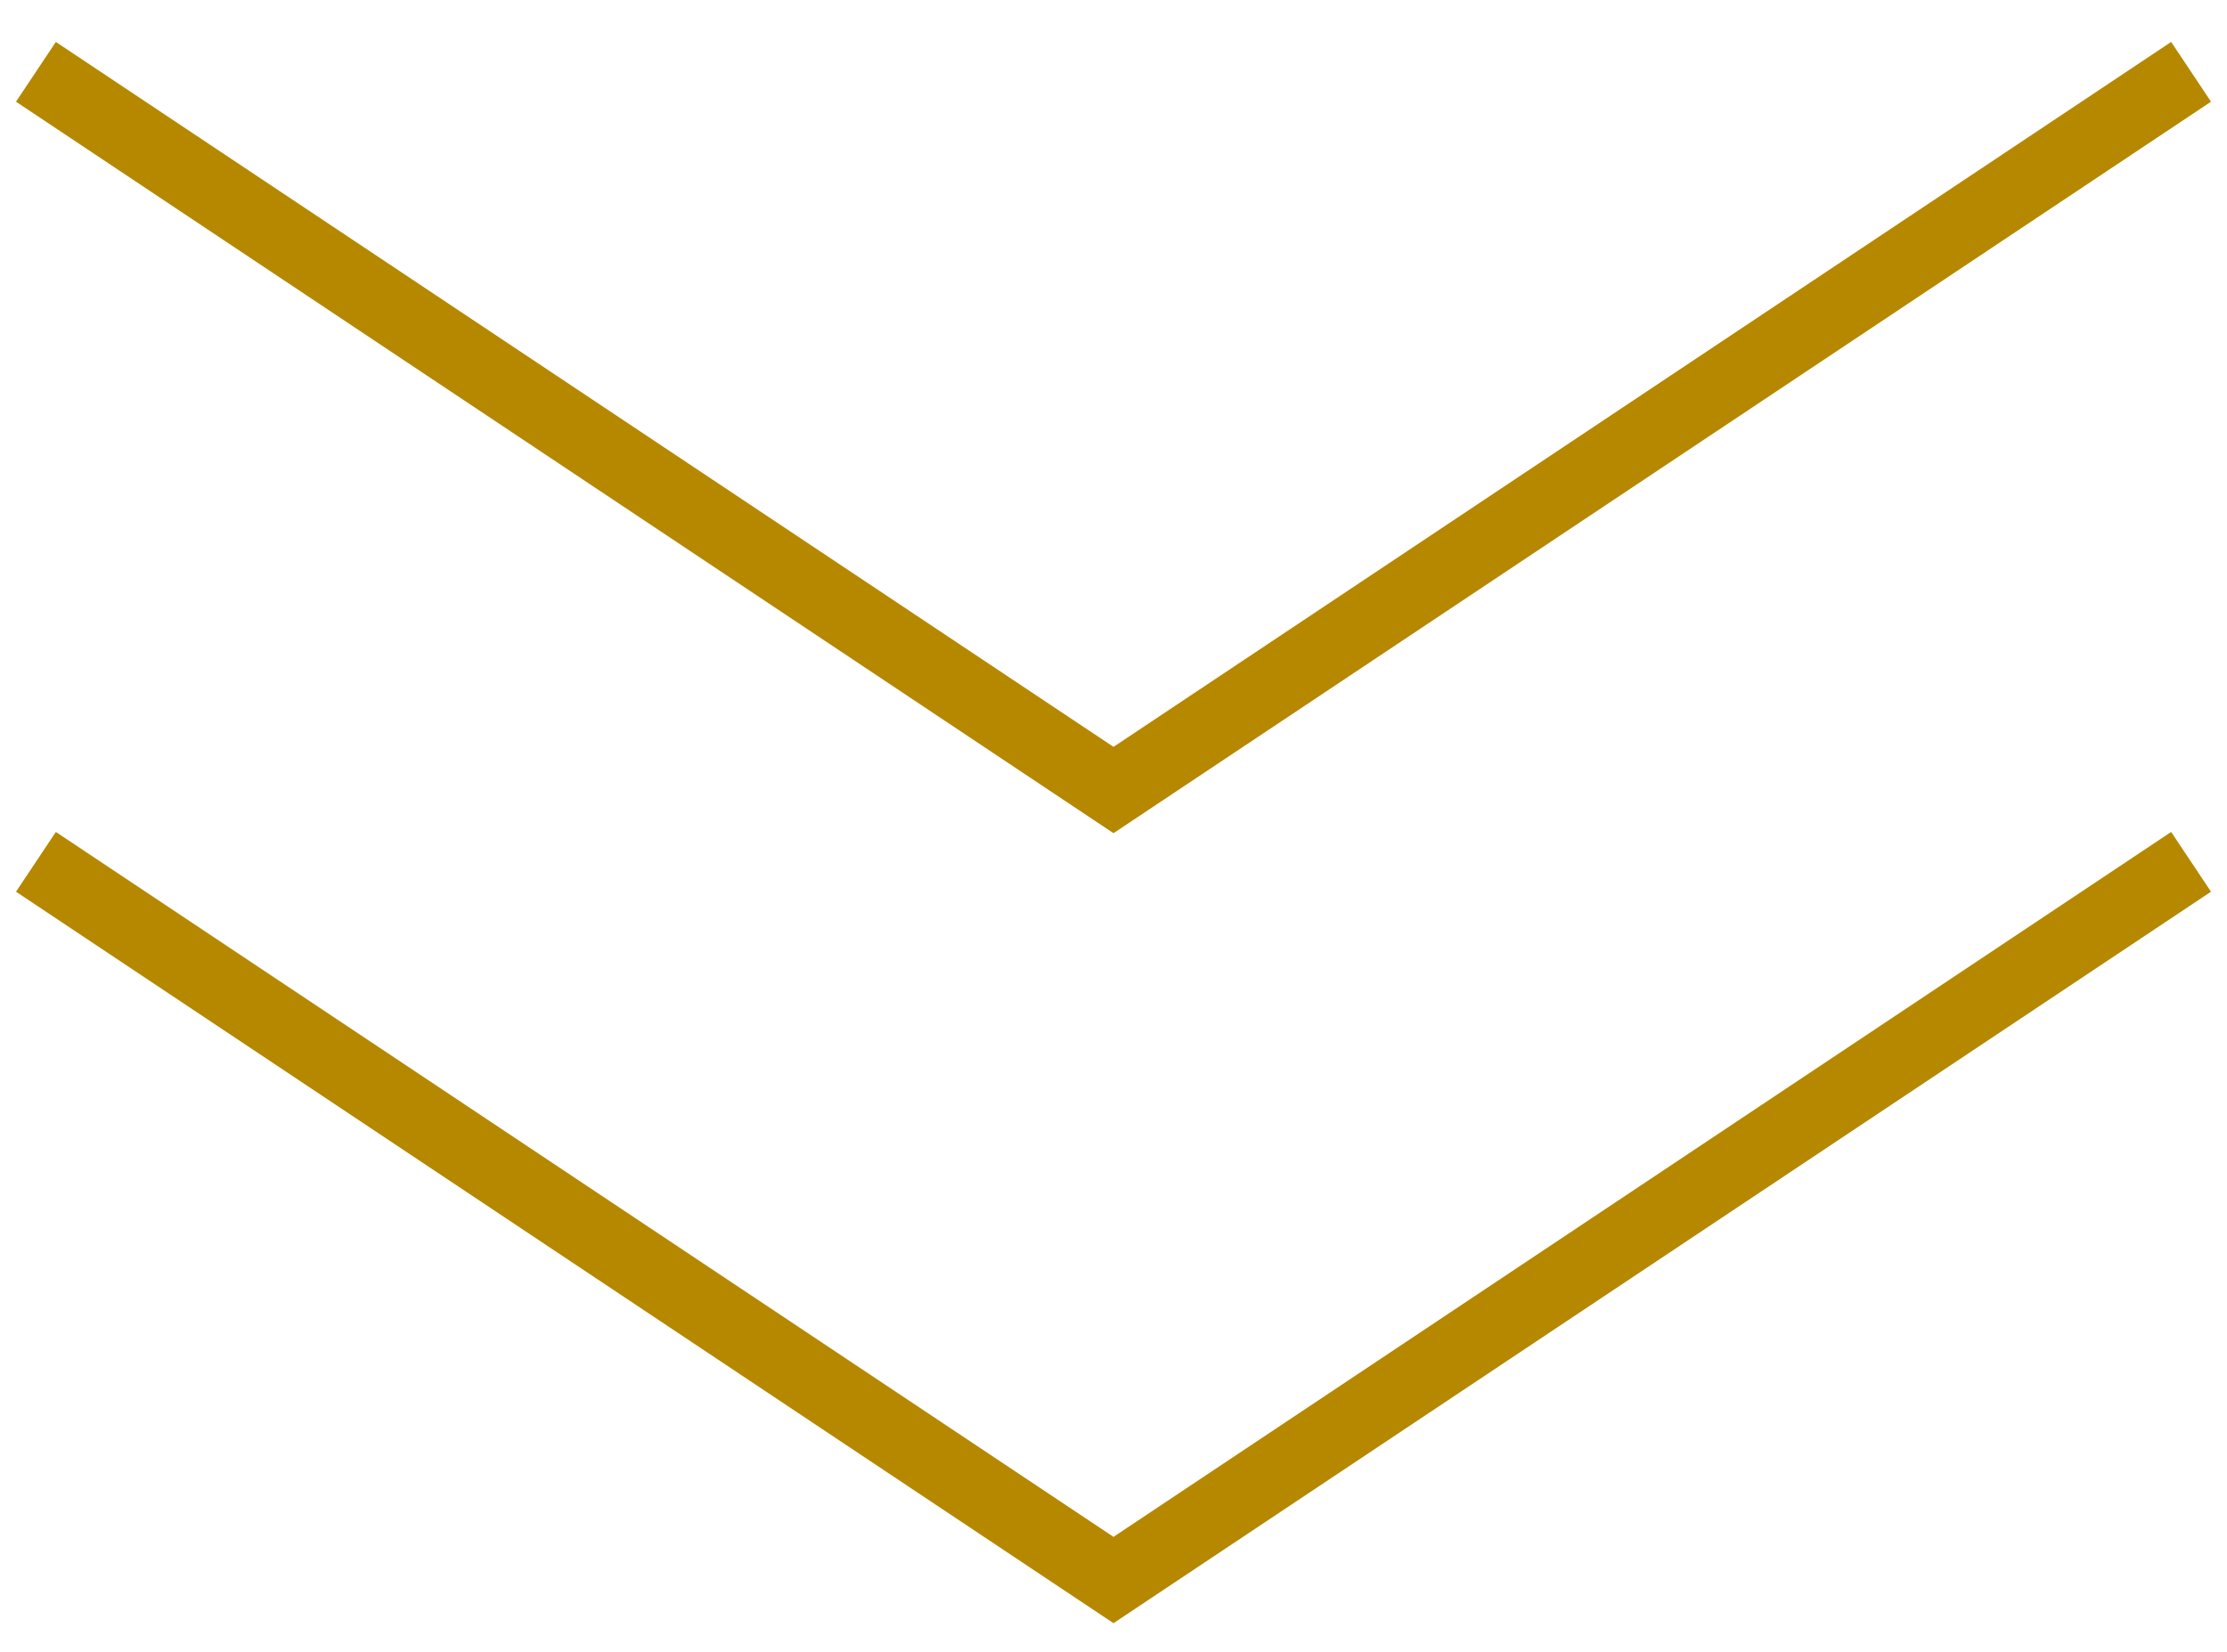 <svg viewBox="0 0 31 23" style="background-color:#ffffff00" xmlns="http://www.w3.org/2000/svg" width="31" height="23"><path d="M.5 1l15 10 15-10M.5 12l15 10 15-10" stroke="#b58800" fill="none"/></svg>